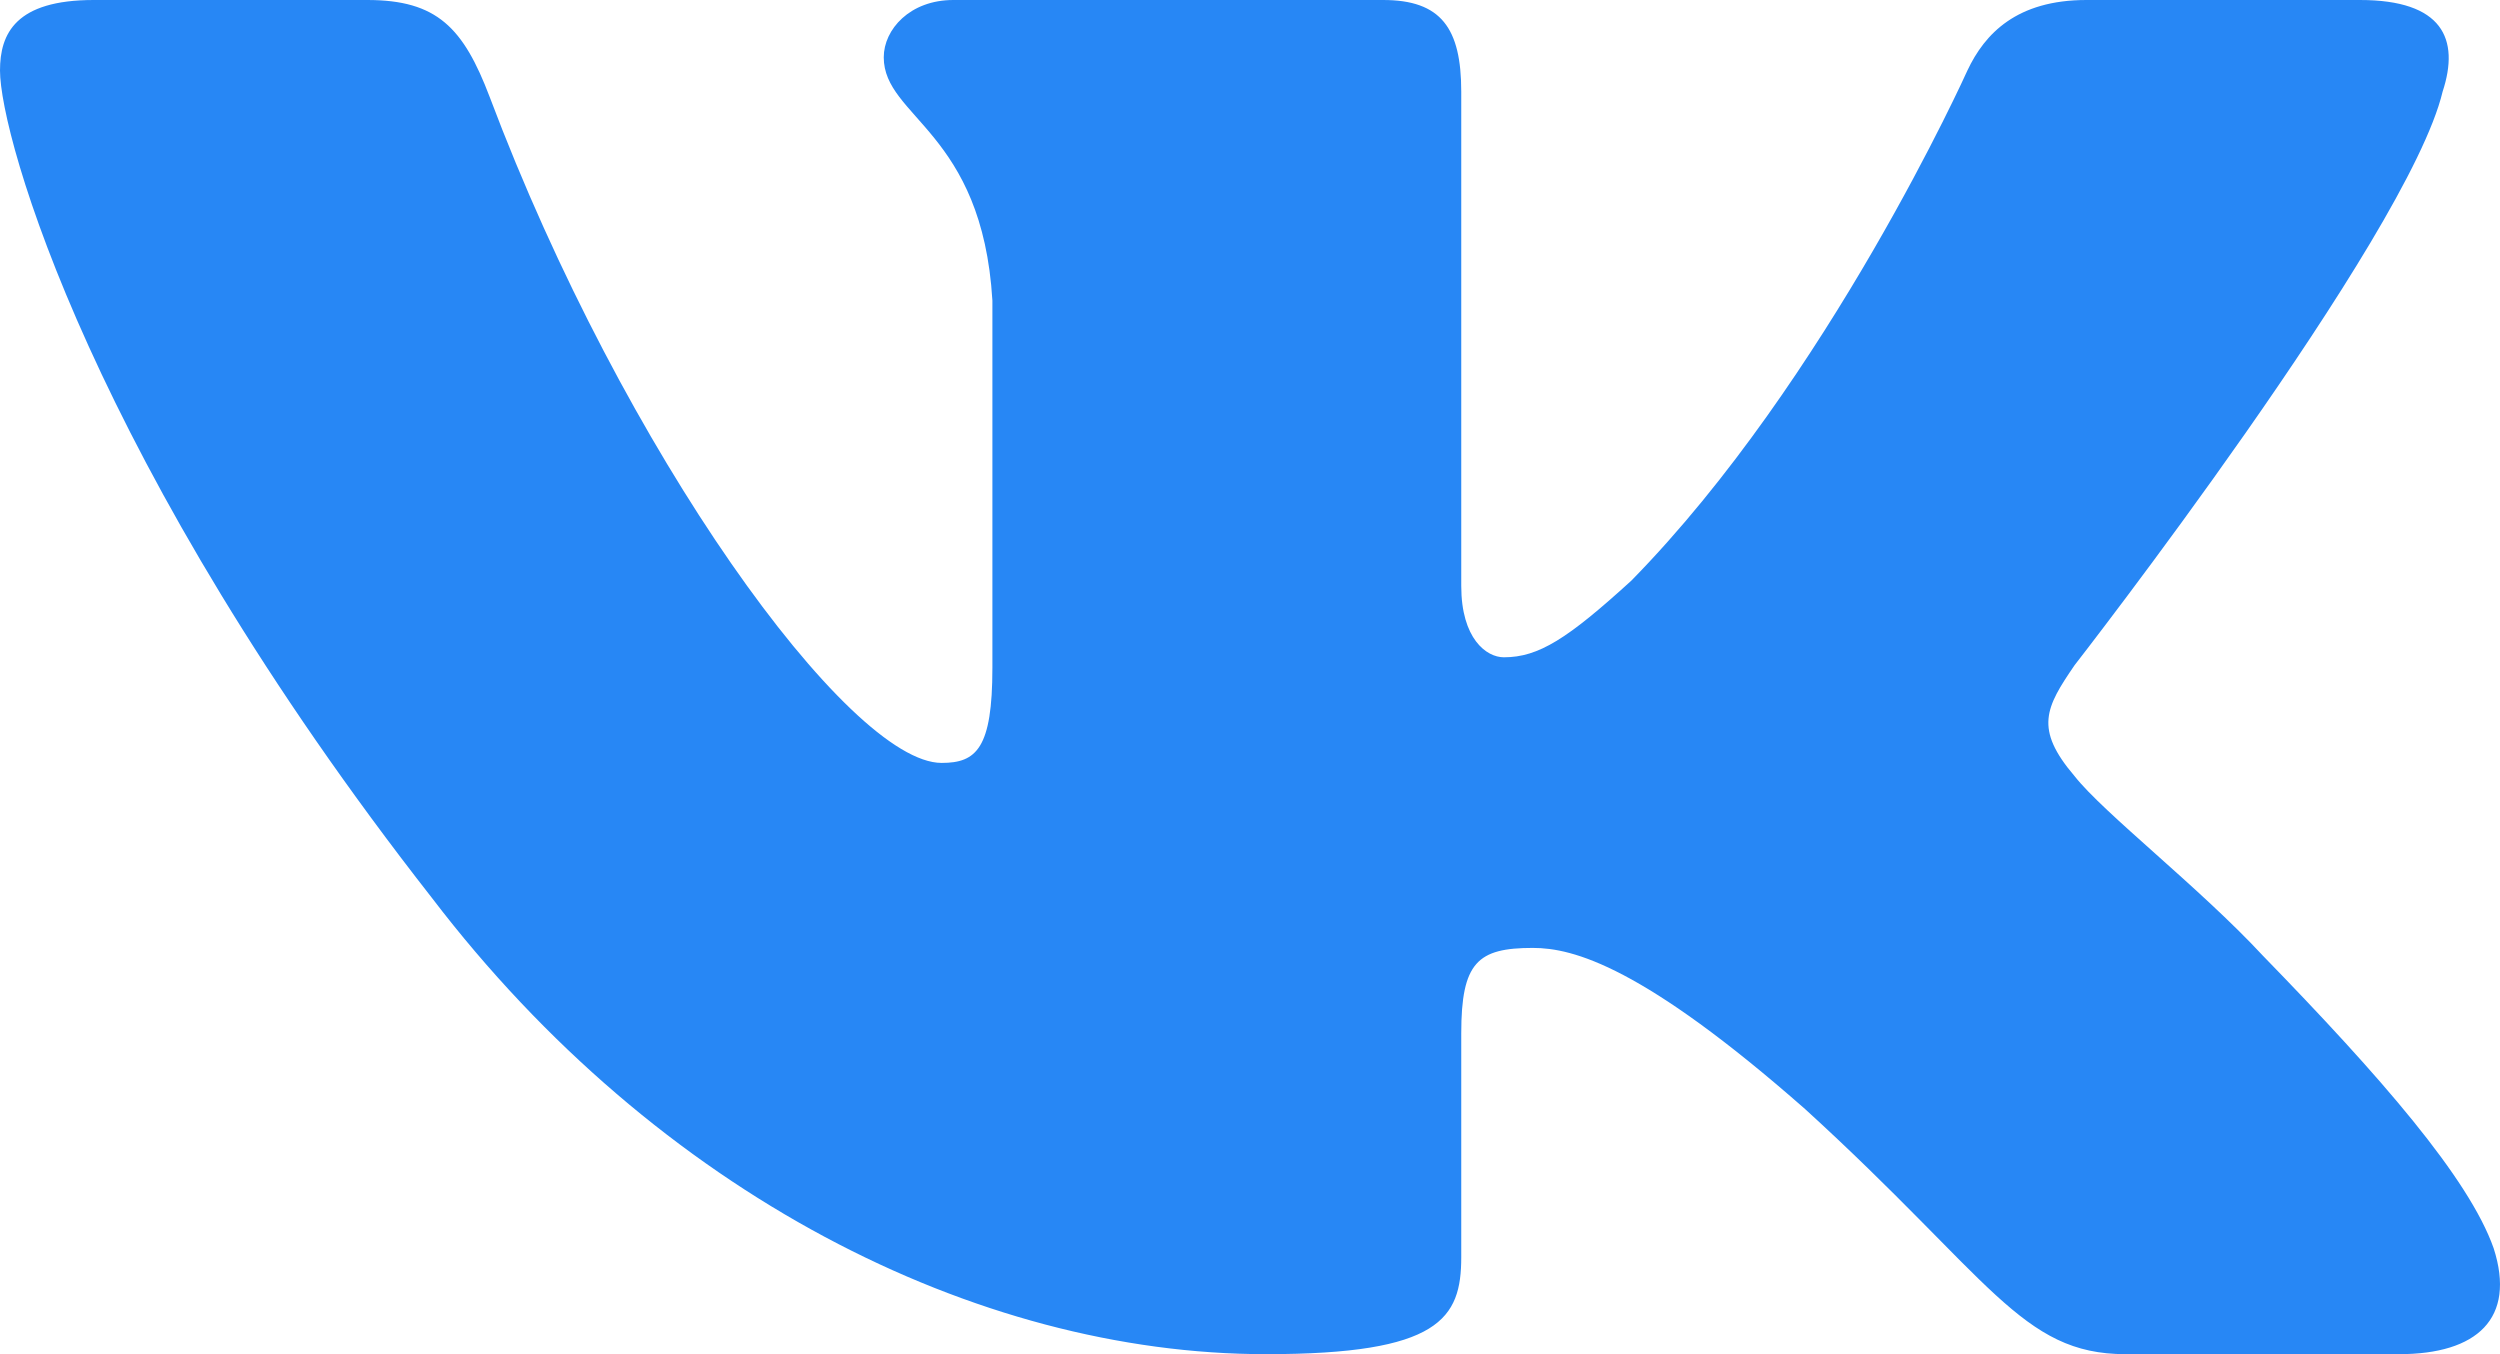 <svg width="24" height="13" viewBox="0 0 24 13" fill="none" xmlns="http://www.w3.org/2000/svg">
<path fill-rule="evenodd" clip-rule="evenodd" d="M23.449 0.88C23.616 0.373 23.449 0 22.655 0H20.03C19.362 0 19.054 0.322 18.887 0.677C18.887 0.677 17.552 3.646 15.661 5.574C15.049 6.132 14.771 6.31 14.437 6.31C14.27 6.31 14.028 6.132 14.028 5.625V0.88C14.028 0.271 13.835 0 13.278 0H9.152C8.735 0 8.484 0.283 8.484 0.55C8.484 1.128 9.43 1.261 9.527 2.885V6.411C9.527 7.184 9.374 7.324 9.04 7.324C8.15 7.324 5.985 4.343 4.701 0.931C4.449 0.268 4.197 0 3.526 0H0.9C0.15 0 0 0.322 0 0.677C0 1.312 0.89 4.458 4.145 8.618C6.314 11.46 9.371 13 12.153 13C13.822 13 14.028 12.658 14.028 12.069V9.921C14.028 9.237 14.186 9.1 14.715 9.1C15.104 9.1 15.772 9.278 17.33 10.648C19.11 12.272 19.403 13 20.405 13H23.03C23.78 13 24.156 12.658 23.939 11.983C23.702 11.31 22.852 10.334 21.725 9.176C21.113 8.517 20.195 7.806 19.916 7.451C19.527 6.995 19.638 6.792 19.916 6.386C19.916 6.386 23.116 2.276 23.449 0.88Z" fill="#2787F5"/>
</svg>
